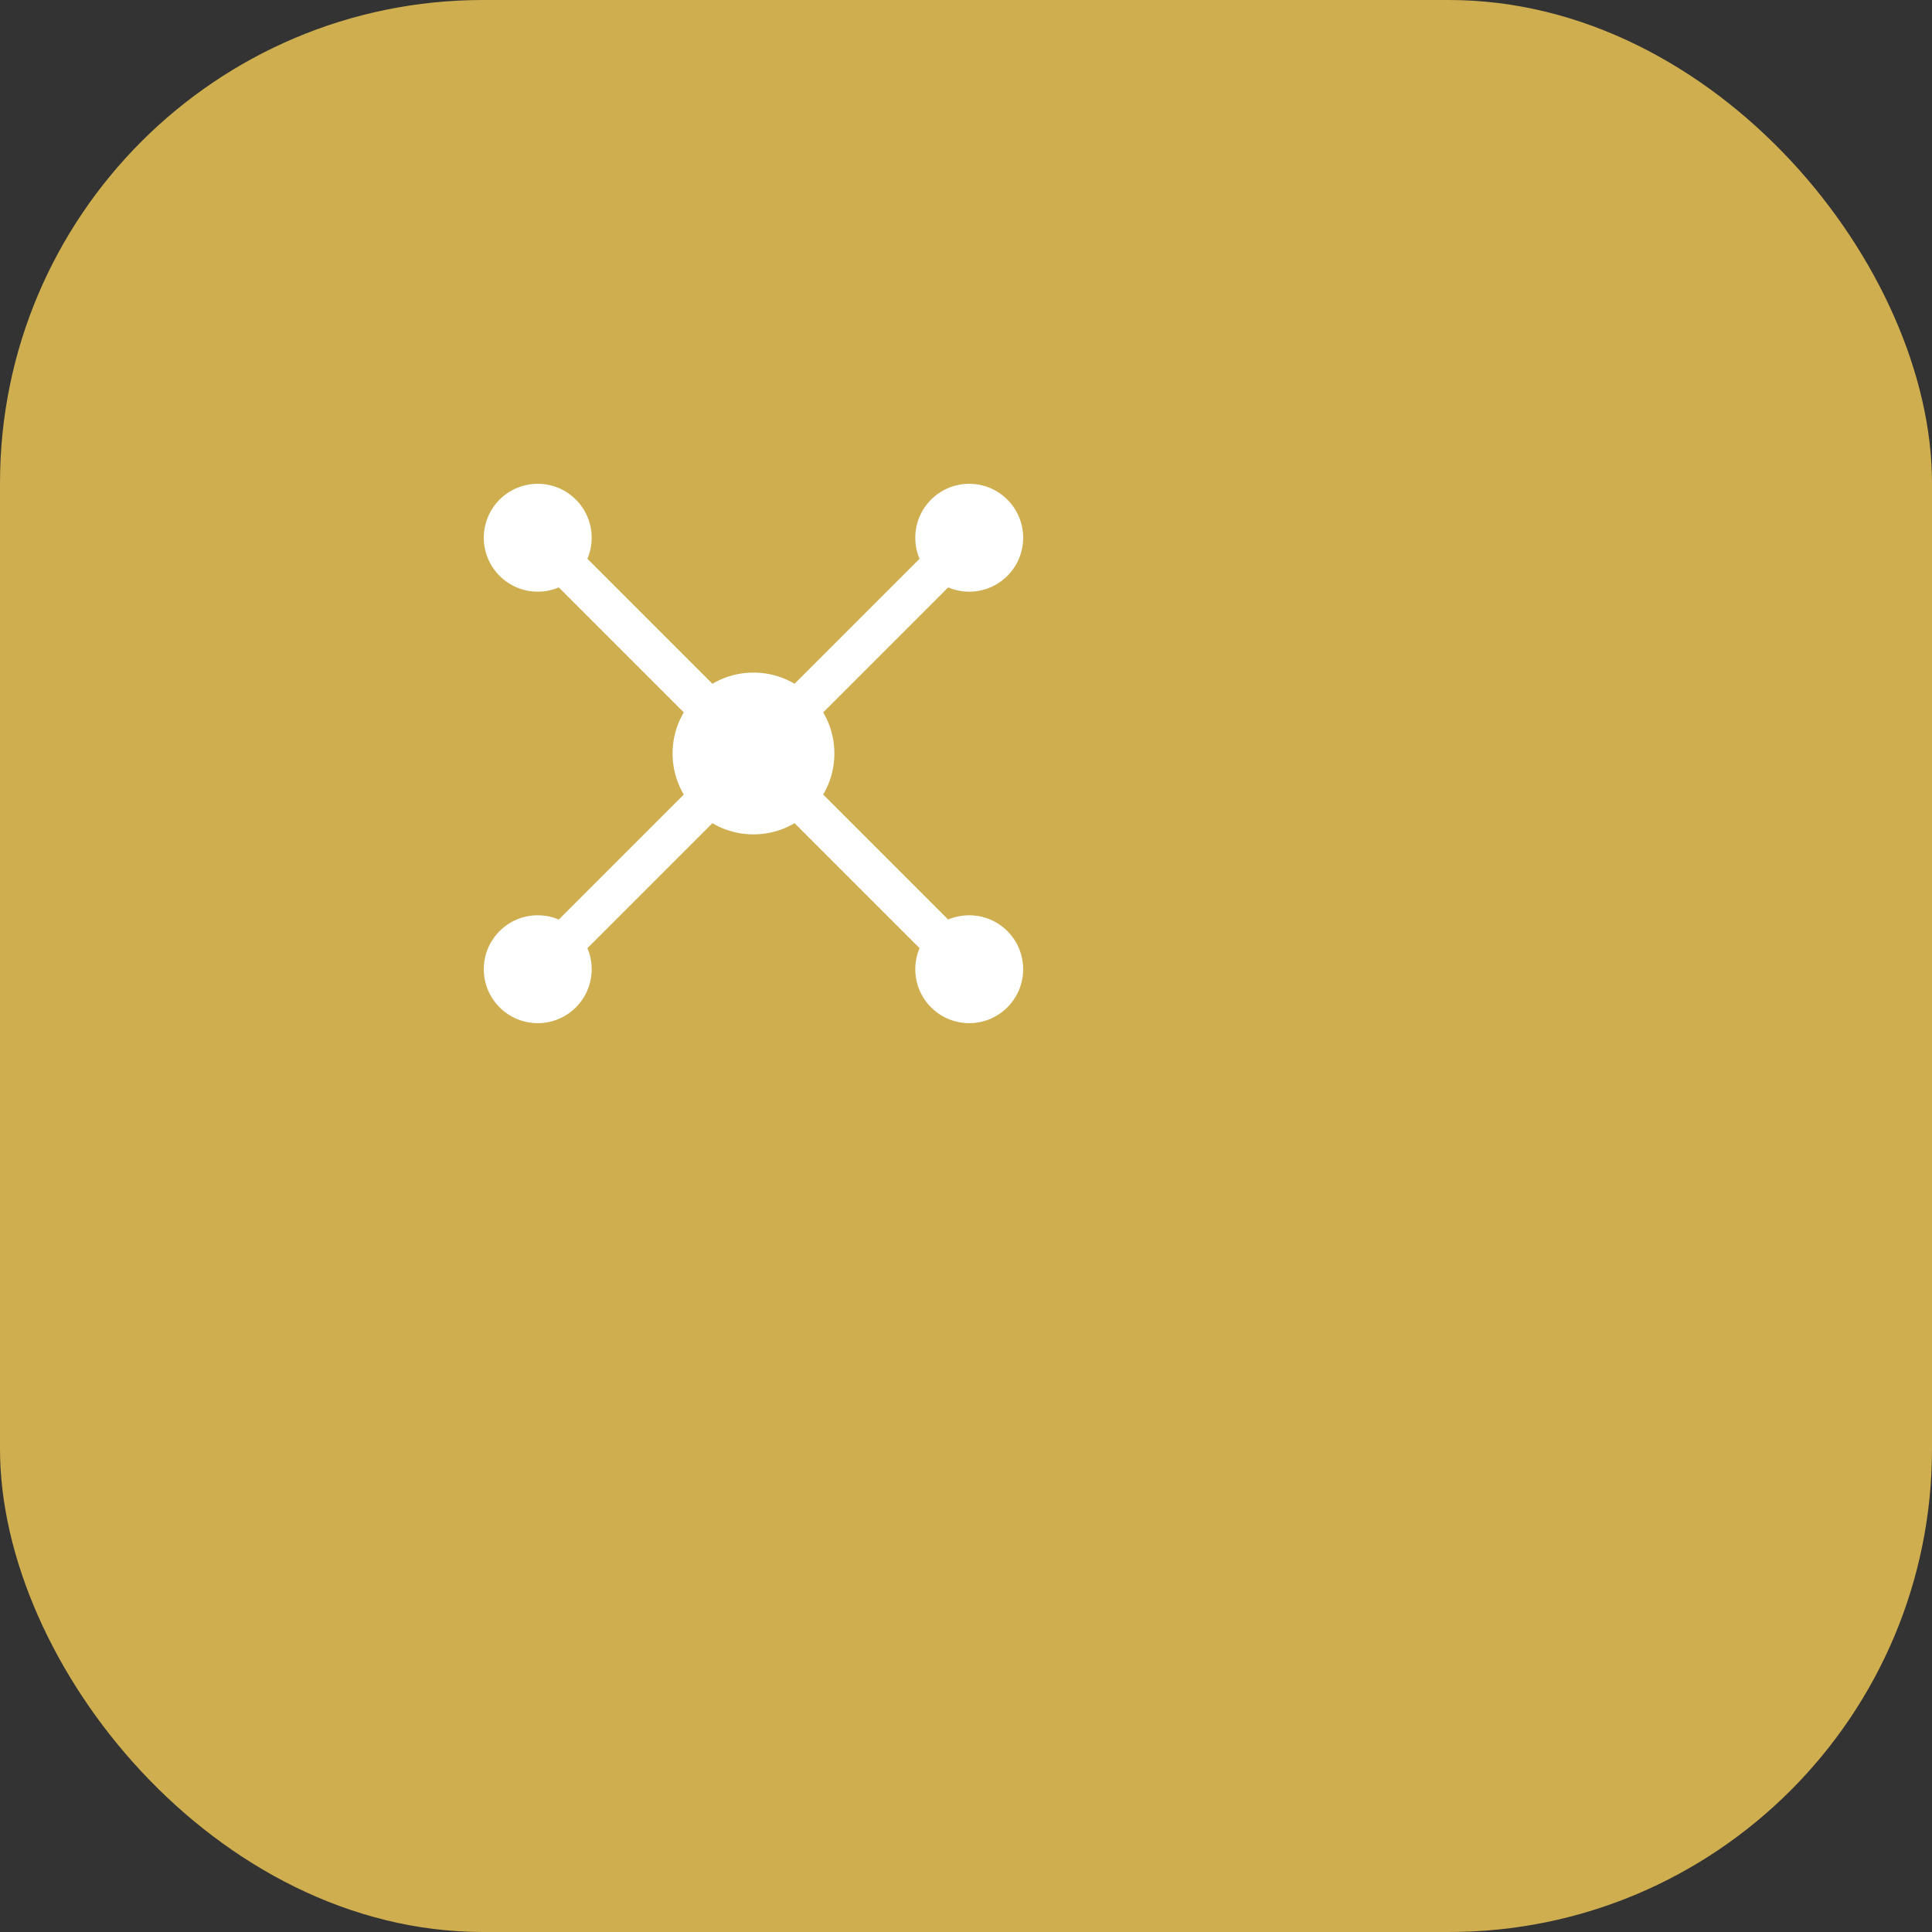 <svg xmlns="http://www.w3.org/2000/svg" width="48" height="48" fill="none" viewBox="0 0 48 48">
  <rect x="0" y="0" width="48" height="48" fill="#333333" stroke="none"/>
  <rect width="48" height="48" rx="12" fill="#CFAE50"/>
  <g transform="translate(8, 8) scale(0.67)">
    <circle cx="16" cy="16" r="3" fill="white"/>
    <circle cx="8" cy="8" r="2" fill="white"/>
    <circle cx="24" cy="8" r="2" fill="white"/>
    <circle cx="8" cy="24" r="2" fill="white"/>
    <circle cx="24" cy="24" r="2" fill="white"/>
    <line x1="8" y1="8" x2="16" y2="16" stroke="white" stroke-width="1.5"/>
    <line x1="24" y1="8" x2="16" y2="16" stroke="white" stroke-width="1.5"/>
    <line x1="8" y1="24" x2="16" y2="16" stroke="white" stroke-width="1.5"/>
    <line x1="24" y1="24" x2="16" y2="16" stroke="white" stroke-width="1.5"/>
  </g>
</svg>

